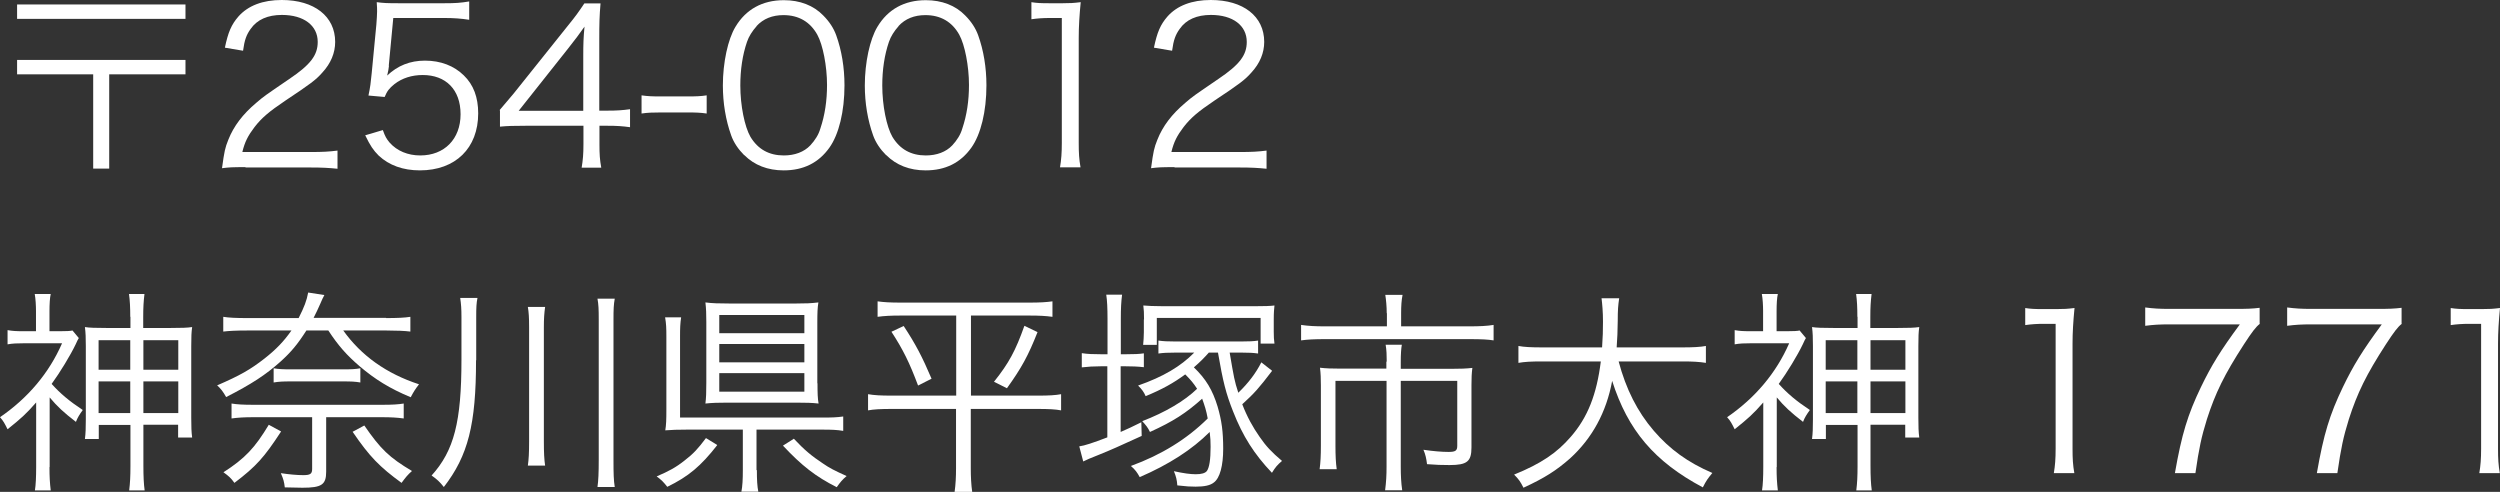 <?xml version="1.0" encoding="UTF-8"?>
<svg id="_レイヤー_2" data-name="レイヤー 2" xmlns="http://www.w3.org/2000/svg" viewBox="0 0 138.96 27.34">
  <rect x="0" y="0" width="138.96" height="27.34" fill="#333333" stroke="none"/>
  <defs>
    <style>
      .cls-1 {
        fill: #fff;
      }
    </style>
  </defs>
  <g id="_レイヤー_1-2" data-name="レイヤー 1">
    <g>
      <path class="cls-1" d="M10.31,.25v.8H.95V.25H10.31ZM.95,4.13v-.8H10.31v.8H6.07v5.24h-.89V4.13H.95Z"/>
      <path class="cls-1" d="M13.66,9.29c-.76,0-.94,.01-1.32,.06,.13-.95,.17-1.13,.35-1.58,.3-.76,.8-1.42,1.56-2.06,.42-.36,.44-.37,1.83-1.32,1.19-.8,1.58-1.33,1.58-2.06,0-.91-.77-1.5-1.99-1.5-.79,0-1.38,.26-1.74,.78-.23,.32-.34,.61-.42,1.21l-1.01-.17c.18-.86,.36-1.28,.75-1.73,.54-.61,1.36-.92,2.41-.92,1.81,0,2.97,.91,2.97,2.33,0,.61-.24,1.19-.71,1.7-.36,.41-.67,.64-2.04,1.55-.95,.64-1.33,.97-1.73,1.48-.37,.49-.54,.82-.68,1.39h3.83c.6,0,1.01-.02,1.46-.08v1.01c-.48-.05-.88-.07-1.48-.07h-3.65Z"/>
      <path class="cls-1" d="M21.62,3.66q-.02,.22-.1,.54c.58-.55,1.27-.83,2.1-.83,.88,0,1.62,.29,2.16,.82,.54,.52,.8,1.22,.8,2.11,0,1.93-1.26,3.17-3.24,3.17-.94,0-1.71-.28-2.29-.82-.3-.3-.47-.55-.75-1.13l.98-.29c.12,.34,.2,.49,.38,.7,.41,.46,1.01,.71,1.7,.71,1.34,0,2.24-.91,2.24-2.29s-.83-2.18-2.1-2.18c-.61,0-1.14,.17-1.57,.5-.29,.23-.42,.4-.55,.72l-.9-.08c.1-.47,.13-.72,.18-1.24l.26-2.71c.02-.35,.04-.49,.04-.72,0-.17,0-.22-.02-.52,.37,.05,.56,.06,1.27,.06h2.47c.65,0,.92-.02,1.4-.1V1.1c-.46-.07-.84-.1-1.4-.1h-2.82l-.25,2.65Z"/>
      <path class="cls-1" d="M27.77,6.12c.25-.29,.53-.62,.78-.92l3.03-3.79c.41-.5,.62-.8,.9-1.22h.9c-.06,.71-.07,1.08-.07,2.03v3.93h.46c.5,0,.82-.02,1.25-.08v1c-.44-.06-.74-.08-1.26-.08h-.44v1.03c0,.58,.02,.85,.1,1.3h-1.09c.07-.42,.1-.76,.1-1.3v-1.03h-3.21c-.67,0-1.03,.01-1.43,.05v-.9Zm4.65-3.01c0-.64,.01-1.02,.07-1.63-.25,.36-.55,.76-.9,1.2l-2.76,3.48h3.59V3.11Z"/>
      <path class="cls-1" d="M35.66,5.3c.34,.05,.59,.06,1.09,.06h1.43c.52,0,.77-.01,1.1-.06v1.01c-.34-.05-.6-.06-1.1-.06h-1.43c-.48,0-.75,.01-1.09,.06v-1.01Z"/>
      <path class="cls-1" d="M41.36,8.62c-.32-.32-.58-.7-.72-1.1-.3-.84-.46-1.79-.46-2.77,0-1.27,.28-2.57,.7-3.26,.58-.97,1.5-1.48,2.69-1.48,.89,0,1.65,.29,2.19,.85,.34,.34,.58,.71,.72,1.1,.3,.83,.46,1.79,.46,2.78,0,1.45-.31,2.73-.84,3.47-.6,.84-1.44,1.26-2.54,1.26-.89,0-1.63-.29-2.19-.85Zm.7-7.17c-.25,.28-.44,.58-.54,.88-.25,.73-.37,1.55-.37,2.42,0,1.12,.24,2.29,.56,2.85,.42,.7,1.04,1.04,1.86,1.04,.6,0,1.12-.19,1.47-.56,.26-.28,.46-.59,.56-.94,.25-.74,.37-1.54,.37-2.42,0-1.04-.23-2.23-.54-2.79-.4-.72-1.04-1.09-1.88-1.09-.62,0-1.12,.2-1.5,.61Z"/>
      <path class="cls-1" d="M49.25,8.62c-.32-.32-.58-.7-.72-1.1-.3-.84-.46-1.79-.46-2.77,0-1.27,.28-2.57,.7-3.26,.58-.97,1.5-1.48,2.69-1.48,.89,0,1.65,.29,2.19,.85,.34,.34,.58,.71,.72,1.1,.3,.83,.46,1.79,.46,2.78,0,1.45-.31,2.73-.84,3.47-.6,.84-1.44,1.26-2.54,1.26-.89,0-1.63-.29-2.19-.85Zm.7-7.17c-.25,.28-.44,.58-.54,.88-.25,.73-.37,1.55-.37,2.42,0,1.12,.24,2.29,.56,2.85,.42,.7,1.04,1.04,1.86,1.04,.6,0,1.12-.19,1.47-.56,.26-.28,.46-.59,.56-.94,.25-.74,.37-1.54,.37-2.42,0-1.04-.23-2.23-.54-2.79-.4-.72-1.04-1.09-1.88-1.09-.62,0-1.12,.2-1.5,.61Z"/>
      <path class="cls-1" d="M57.32,.12c.31,.05,.54,.06,1,.06h.75c.41,0,.6-.01,1-.06-.07,.73-.11,1.34-.11,1.99V7.94c0,.56,.02,.91,.1,1.36h-1.14c.07-.42,.1-.8,.1-1.36V1h-.65c-.38,0-.7,.02-1.04,.07V.12Z"/>
      <path class="cls-1" d="M65.3,9.29c-.76,0-.94,.01-1.32,.06,.13-.95,.17-1.13,.35-1.58,.3-.76,.8-1.42,1.56-2.06,.42-.36,.44-.37,1.83-1.32,1.19-.8,1.58-1.33,1.58-2.06,0-.91-.77-1.5-1.99-1.5-.79,0-1.38,.26-1.74,.78-.23,.32-.34,.61-.42,1.21l-1.01-.17c.18-.86,.36-1.28,.75-1.73,.54-.61,1.36-.92,2.41-.92,1.81,0,2.97,.91,2.97,2.33,0,.61-.24,1.19-.71,1.7-.36,.41-.67,.64-2.04,1.55-.95,.64-1.33,.97-1.73,1.48-.37,.49-.54,.82-.68,1.39h3.83c.6,0,1.01-.02,1.46-.08v1.01c-.48-.05-.88-.07-1.48-.07h-3.65Z"/>
      <path class="cls-1" d="M2.75,25.96c0,.54,.02,.89,.07,1.3h-.88c.05-.3,.07-.76,.07-1.3v-3.59c-.56,.64-.84,.89-1.59,1.49-.16-.32-.23-.46-.42-.67,1.56-1.07,2.73-2.46,3.45-4.11H1.35c-.4,0-.65,.01-.93,.06v-.79c.28,.05,.48,.06,.9,.06h.68v-1.13c0-.28-.02-.67-.07-.94h.89c-.05,.2-.07,.58-.07,.95v1.12h.6c.35,0,.55-.01,.68-.04l.35,.42q-.05,.07-.17,.34c-.29,.61-.88,1.58-1.34,2.21,.48,.53,.96,.94,1.73,1.45-.18,.25-.29,.42-.38,.66-.7-.54-1.03-.85-1.46-1.36v3.87Zm4.49-8.35c0-.52-.02-.91-.07-1.27h.86c-.05,.41-.07,.76-.07,1.28v.61h1.54c.61,0,.89-.01,1.18-.05-.04,.29-.05,.52-.05,1.06v3.99c0,.5,.01,.78,.05,1.09h-.78v-.71h-1.93v2.28c0,.58,.02,1.01,.07,1.37h-.86c.05-.41,.07-.79,.07-1.34v-2.3h-1.76v.78h-.77c.04-.31,.05-.6,.05-1.09v-4.07c0-.48-.01-.73-.05-1.06,.26,.04,.58,.05,1.18,.05h1.35v-.62Zm-1.76,1.3v1.64h1.76v-1.64h-1.76Zm0,2.29v1.76h1.76v-1.76h-1.76Zm4.43-.65v-1.64h-1.94v1.64h1.94Zm0,2.41v-1.76h-1.94v1.76h1.94Z"/>
      <path class="cls-1" d="M21.46,17.68c.62,0,1.04-.02,1.35-.07v.82c-.31-.04-.77-.06-1.32-.06h-2.41c1,1.4,2.4,2.4,4.21,2.99-.18,.23-.3,.41-.46,.72-1.18-.49-1.99-1-2.85-1.73-.71-.61-1.18-1.14-1.73-1.98h-1.22c-.49,.77-.86,1.21-1.45,1.74-.82,.73-1.6,1.24-3.01,1.96-.17-.3-.29-.46-.5-.65,1.27-.55,1.85-.88,2.63-1.49,.66-.52,1.07-.95,1.5-1.56h-2.46c-.59,0-1.01,.02-1.33,.06v-.82c.3,.05,.72,.07,1.34,.07h2.85c.32-.64,.44-.95,.53-1.42l.9,.14c-.08,.14-.12,.24-.23,.49-.13,.29-.22,.49-.37,.78h4.03Zm-5.84,6.31c-.94,1.44-1.38,1.93-2.59,2.85-.2-.28-.32-.38-.61-.59,1.2-.77,1.75-1.36,2.52-2.64l.68,.37Zm-1.55-.8c-.47,0-.85,.02-1.2,.07v-.83c.31,.05,.65,.07,1.18,.07h7.23c.52,0,.85-.02,1.16-.07v.83c-.36-.05-.72-.07-1.2-.07h-3.11v3.03c0,.72-.25,.89-1.32,.89-.26,0-.6-.01-.98-.02-.04-.32-.07-.44-.22-.79,.47,.07,.89,.11,1.25,.11,.38,0,.49-.07,.49-.34v-2.88h-3.29Zm1.14-2.72c.28,.05,.52,.06,.97,.06h2.88c.47,0,.7-.01,.97-.06v.79c-.29-.05-.49-.06-.97-.06h-2.88c-.46,0-.67,.01-.97,.06v-.79Zm5.04,3.18c.91,1.32,1.39,1.78,2.65,2.53-.23,.2-.36,.36-.58,.66-1.22-.89-1.78-1.46-2.72-2.84l.65-.35Z"/>
      <path class="cls-1" d="M26.46,20.03c0,3.56-.44,5.3-1.79,7.04-.23-.29-.37-.42-.68-.64,1.25-1.38,1.66-2.99,1.66-6.44v-2.36c0-.47-.02-.72-.07-1.07h.96c-.06,.3-.07,.53-.07,1.09v2.37Zm3.84-2.97c-.05,.35-.07,.66-.07,1.13v6.34c0,.64,.02,1.02,.07,1.35h-.96c.05-.35,.07-.72,.07-1.35v-6.34c0-.54-.02-.84-.07-1.13h.96Zm3.87-.46c-.06,.34-.07,.59-.07,1.16v7.81c0,.76,.01,1.12,.07,1.5h-.96c.05-.36,.07-.77,.07-1.5v-7.81c0-.56-.01-.83-.07-1.16h.96Z"/>
      <path class="cls-1" d="M39.86,24.75c-.9,1.15-1.58,1.73-2.77,2.31-.23-.29-.31-.37-.59-.58,.68-.29,1.07-.5,1.56-.89,.48-.37,.74-.65,1.18-1.24l.62,.38Zm2.21,1.38c0,.55,.02,.89,.08,1.2h-.94c.06-.31,.08-.68,.08-1.2v-2.25h-3.12c-.48,0-.82,.01-1.19,.04,.05-.31,.06-.58,.06-1.18v-4.02c0-.5-.01-.72-.07-1.08h.89c-.05,.34-.06,.58-.06,1.07v4.5h7.9c.54,0,.83-.01,1.17-.06v.8c-.36-.06-.65-.07-1.16-.07h-3.66v2.25Zm3.37-4.83c0,.56,.01,.85,.06,1.13-.35-.04-.7-.05-1.26-.05h-3.79c-.53,0-.86,.01-1.24,.05,.04-.32,.05-.62,.05-1.16v-3.38c0-.44-.01-.73-.05-1.08,.37,.05,.77,.06,1.31,.06h3.75c.52,0,.8-.01,1.22-.06-.05,.29-.06,.6-.06,1.13v3.37Zm-5.46-2.78h4.73v-1.01h-4.73v1.01Zm0,1.62h4.73v-1.02h-4.73v1.02Zm0,1.63h4.73v-1.03h-4.73v1.03Zm4.14,2.61c.6,.64,1,.97,1.62,1.38,.36,.25,.65,.4,1.32,.7-.23,.19-.37,.36-.55,.62-1.17-.59-1.94-1.19-2.99-2.31l.6-.38Z"/>
      <path class="cls-1" d="M50.04,17.54c-.53,0-.89,.02-1.26,.07v-.86c.35,.05,.72,.07,1.27,.07h7.18c.55,0,.91-.02,1.27-.07v.86c-.37-.05-.73-.07-1.26-.07h-3.27v4.45h3.73c.59,0,.97-.02,1.28-.08v.9c-.31-.06-.68-.08-1.31-.08h-3.71v3.31c0,.44,.02,.89,.08,1.31h-.98c.06-.43,.08-.85,.08-1.31v-3.31h-3.57c-.61,0-1,.02-1.32,.08v-.9c.34,.06,.7,.08,1.31,.08h3.59v-4.45h-3.12Zm.19,.58c.67,1.02,1.03,1.71,1.55,2.93l-.75,.38c-.48-1.28-.83-1.99-1.48-2.99l.68-.32Zm7.44,.34c-.52,1.32-.89,1.99-1.7,3.12l-.72-.36c.83-1.04,1.2-1.73,1.69-3.11l.73,.35Z"/>
      <path class="cls-1" d="M61.56,17.7c0-.55-.02-1-.07-1.32h.88c-.05,.38-.07,.76-.07,1.33v1.98h.3c.46,0,.7-.01,.98-.05v.77c-.35-.04-.68-.05-1-.05h-.29v3.65c.44-.19,.62-.28,1.15-.54l.02,.76c-1.2,.55-1.76,.8-2.36,1.04-.46,.18-.74,.3-.89,.38l-.22-.84c.3-.04,.75-.19,1.56-.5v-3.95h-.38c-.37,0-.71,.02-1.04,.06v-.79c.32,.05,.64,.06,1.06,.06h.37v-1.99Zm5.65,1.88c-.28,.31-.46,.5-.85,.84,.67,.64,1.04,1.26,1.32,2.18,.23,.79,.31,1.4,.31,2.34s-.18,1.63-.52,1.88c-.2,.16-.52,.23-1.01,.23-.29,0-.49-.01-1.02-.07-.02-.3-.07-.5-.19-.79,.55,.12,.91,.17,1.22,.17s.53-.06,.62-.19c.13-.19,.2-.62,.2-1.34,0-.3-.01-.49-.05-.82-.98,.98-2.27,1.81-3.89,2.51-.14-.26-.25-.41-.49-.62,1.7-.62,3.12-1.5,4.27-2.64-.08-.44-.17-.72-.31-1.1-.89,.8-1.62,1.27-2.9,1.85-.12-.25-.22-.37-.43-.6,1.28-.49,2.36-1.13,3.05-1.8-.2-.31-.35-.49-.66-.8-.65,.48-1.28,.83-2.2,1.21-.1-.23-.2-.37-.42-.59,1.4-.49,2.36-1.06,3.12-1.83h-1.1c-.36,0-.62,.01-.89,.05v-.72c.28,.04,.52,.05,.91,.05h3.72c.42,0,.65-.01,.91-.05v.72c-.28-.04-.5-.05-.86-.05h-.72c.24,1.4,.26,1.55,.48,2.23,.58-.56,.98-1.1,1.28-1.69l.6,.47c-.74,.97-.98,1.24-1.66,1.86,.26,.68,.59,1.28,.97,1.82,.36,.52,.65,.83,1.24,1.33-.26,.22-.37,.35-.56,.66-.98-1.03-1.62-2.03-2.16-3.41-.4-1.01-.56-1.65-.84-3.27h-.5Zm-3.62-1.82c0-.34-.01-.56-.04-.78,.26,.02,.54,.04,1.08,.04h5.13c.53,0,.85-.01,1.08-.04-.02,.22-.04,.36-.04,.8v.66c0,.26,.01,.47,.04,.66h-.77v-1.43h-5.77v1.5h-.76c.02-.22,.04-.44,.04-.7v-.72Z"/>
      <path class="cls-1" d="M77.08,17.41c0-.38-.04-.77-.08-1.02h.96c-.06,.3-.08,.61-.08,1.02v.73h3.77c.59,0,1.01-.02,1.37-.08v.86c-.31-.05-.66-.07-1.36-.07h-8.01c-.59,0-.98,.02-1.33,.07v-.86c.4,.06,.79,.08,1.34,.08h3.43v-.73Zm0,2.7c0-.37-.01-.65-.06-.95h.9c-.04,.22-.06,.53-.06,.96v.38h2.84c.48,0,.78-.01,1.14-.05-.04,.3-.05,.58-.05,.97v3.45c0,.78-.24,.98-1.22,.98-.49,0-.7-.01-1.25-.05-.04-.31-.08-.52-.2-.8,.55,.08,1.02,.12,1.4,.12s.48-.07,.48-.34v-3.61h-3.14v4.77c0,.49,.02,.9,.08,1.31h-.95c.06-.46,.08-.84,.08-1.31v-4.77h-2.84v3.61c0,.55,.02,.95,.07,1.3h-.95c.05-.38,.07-.76,.07-1.3v-3.36c0-.37-.01-.67-.05-.98,.35,.04,.66,.05,1.15,.05h2.54v-.4Z"/>
      <path class="cls-1" d="M89.97,20.09c.41,1.54,1.04,2.79,1.96,3.86,.88,1.02,1.88,1.75,3.25,2.34-.24,.29-.34,.42-.53,.8-2.69-1.43-4.17-3.18-5.04-5.92-.32,1.75-1.12,3.2-2.34,4.31-.76,.67-1.42,1.09-2.59,1.63-.17-.34-.26-.47-.52-.73,1.5-.61,2.37-1.2,3.15-2.1,.94-1.08,1.44-2.35,1.67-4.19h-3.26c-.64,0-.97,.02-1.32,.08v-.94c.31,.06,.71,.08,1.34,.08h3.31c.04-.58,.05-.95,.05-1.42,0-.55-.04-.98-.08-1.31h.98c-.06,.4-.08,.66-.08,1.25-.01,.61-.02,.96-.06,1.48h3.63c.61,0,1.01-.02,1.33-.08v.94c-.38-.06-.72-.08-1.32-.08h-3.54Z"/>
      <path class="cls-1" d="M98.75,25.96c0,.54,.02,.89,.07,1.3h-.88c.05-.3,.07-.76,.07-1.3v-3.59c-.56,.64-.84,.89-1.59,1.49-.16-.32-.23-.46-.42-.67,1.56-1.07,2.73-2.46,3.45-4.11h-2.1c-.4,0-.65,.01-.93,.06v-.79c.28,.05,.48,.06,.9,.06h.68v-1.13c0-.28-.02-.67-.07-.94h.89c-.05,.2-.07,.58-.07,.95v1.12h.6c.35,0,.55-.01,.68-.04l.35,.42q-.05,.07-.17,.34c-.29,.61-.88,1.58-1.34,2.21,.48,.53,.96,.94,1.73,1.45-.18,.25-.29,.42-.38,.66-.7-.54-1.03-.85-1.46-1.36v3.87Zm4.49-8.35c0-.52-.02-.91-.07-1.27h.86c-.05,.41-.07,.76-.07,1.28v.61h1.54c.61,0,.89-.01,1.18-.05-.04,.29-.05,.52-.05,1.06v3.99c0,.5,.01,.78,.05,1.09h-.78v-.71h-1.93v2.28c0,.58,.02,1.01,.07,1.37h-.86c.05-.41,.07-.79,.07-1.34v-2.3h-1.76v.78h-.77c.04-.31,.05-.6,.05-1.09v-4.07c0-.48-.01-.73-.05-1.06,.26,.04,.58,.05,1.18,.05h1.35v-.62Zm-1.76,1.3v1.64h1.76v-1.64h-1.76Zm0,2.29v1.76h1.76v-1.76h-1.76Zm4.43-.65v-1.64h-1.94v1.64h1.94Zm0,2.41v-1.76h-1.94v1.76h1.94Z"/>
      <path class="cls-1" d="M112.56,17.12c.31,.05,.54,.06,1,.06h.75c.41,0,.6-.01,1-.06-.07,.73-.11,1.34-.11,1.99v5.83c0,.56,.02,.91,.1,1.36h-1.14c.07-.42,.1-.8,.1-1.36v-6.94h-.65c-.38,0-.7,.02-1.04,.07v-.95Z"/>
      <path class="cls-1" d="M125.61,18c-.22,.17-.42,.43-.89,1.15-1.08,1.67-1.58,2.69-2.05,4.15-.31,1-.44,1.61-.64,3h-1.14c.38-2.17,.71-3.25,1.45-4.79,.58-1.2,1.09-2.03,2.16-3.48h-3.9c-.56,0-.9,.02-1.36,.08v-1.02c.47,.06,.79,.08,1.37,.08h3.6c.71,0,.97-.01,1.39-.06v.88Z"/>
      <path class="cls-1" d="M133.5,18c-.22,.17-.42,.43-.89,1.15-1.08,1.67-1.58,2.69-2.05,4.15-.31,1-.44,1.61-.64,3h-1.14c.38-2.17,.71-3.25,1.45-4.79,.58-1.2,1.09-2.03,2.16-3.48h-3.9c-.56,0-.9,.02-1.36,.08v-1.02c.47,.06,.79,.08,1.37,.08h3.6c.71,0,.97-.01,1.39-.06v.88Z"/>
      <path class="cls-1" d="M136.21,17.12c.31,.05,.54,.06,1,.06h.75c.41,0,.6-.01,1-.06-.07,.73-.11,1.34-.11,1.99v5.83c0,.56,.02,.91,.1,1.36h-1.14c.07-.42,.1-.8,.1-1.36v-6.94h-.65c-.38,0-.7,.02-1.04,.07v-.95Z"/>
    </g>
  </g>
</svg>